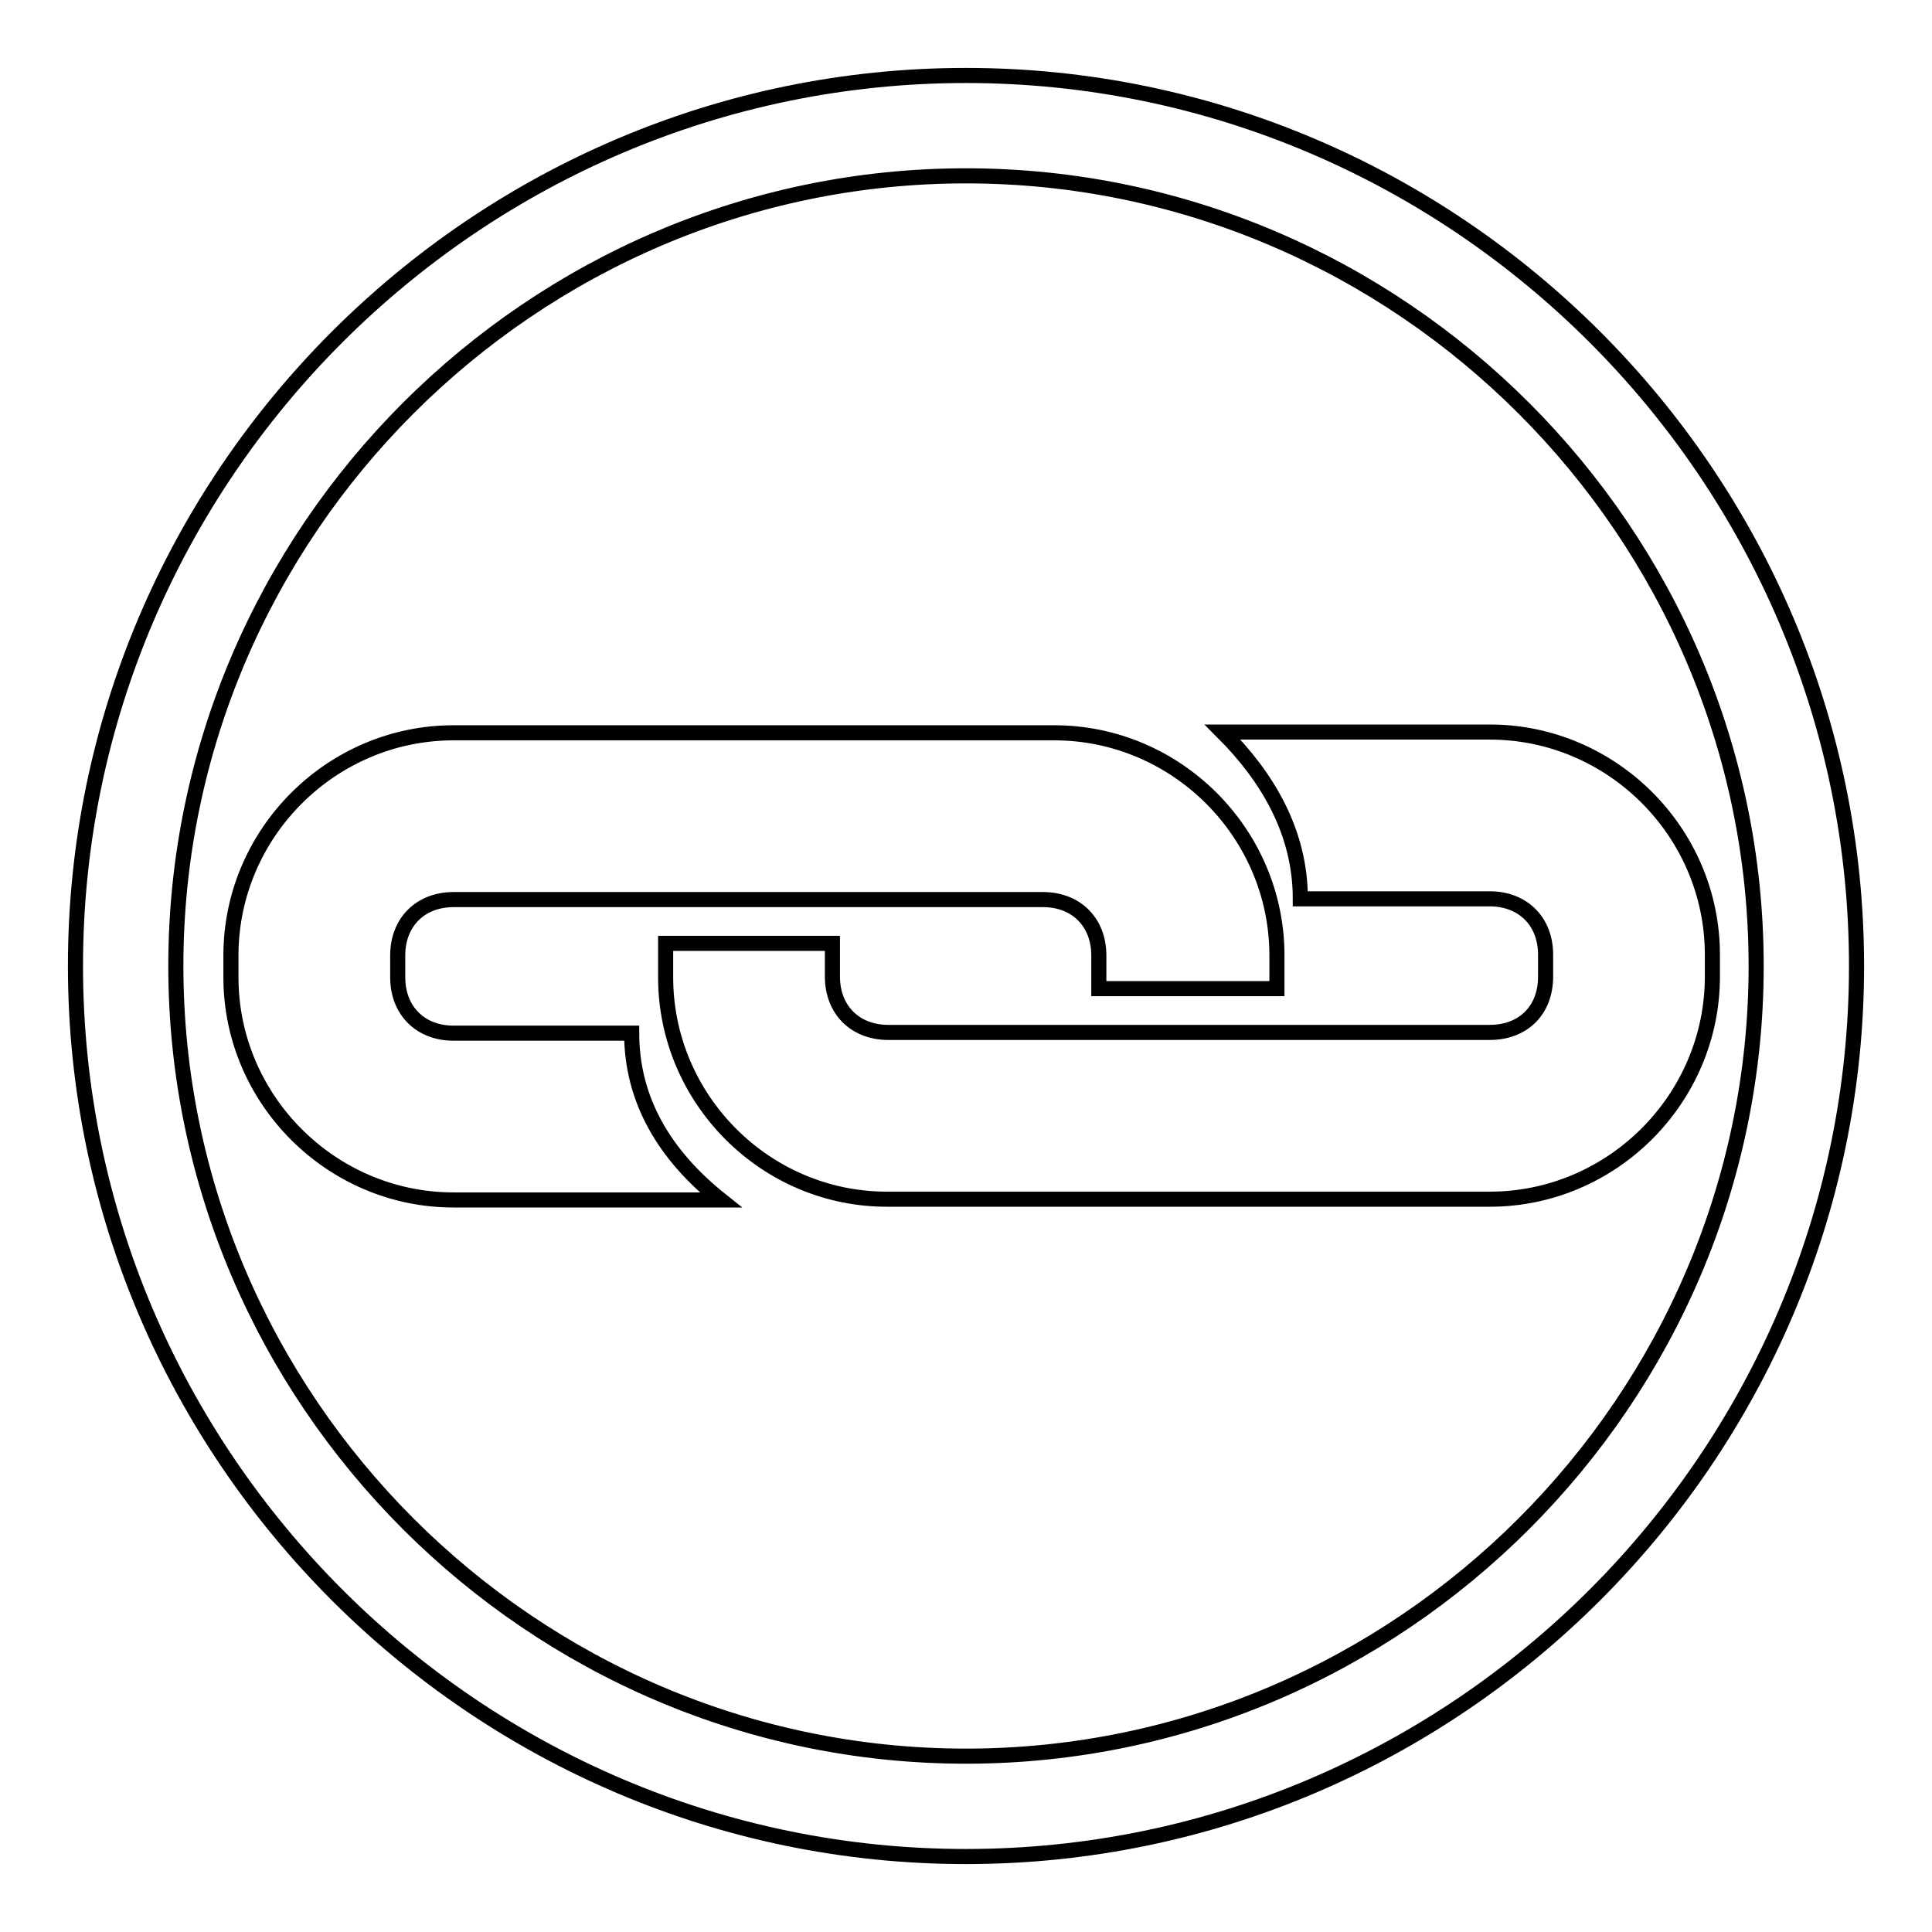 <?xml version="1.0" encoding="utf-8"?>
<!-- Svg Vector Icons : http://www.onlinewebfonts.com/icon -->
<!DOCTYPE svg PUBLIC "-//W3C//DTD SVG 1.1//EN" "http://www.w3.org/Graphics/SVG/1.1/DTD/svg11.dtd">
<svg version="1.1" xmlns="http://www.w3.org/2000/svg" xmlns:xlink="http://www.w3.org/1999/xlink" x="0px" y="0px" viewBox="0 0 256 256" enable-background="new 0 0 256 256" xml:space="preserve">
<g> <path stroke-width="2" fill-opacity="0" stroke="#000000"  d="M128,246c-64.9,0-118-53.1-118-118C10,63.1,63.1,10,128,10c64.9,0,118,53.1,118,118 C246,192.9,192.9,246,128,246z M128,23.3C70.5,23.3,23.3,70.5,23.3,128c0,57.5,47.2,104.7,104.7,104.7 c57.5,0,104.7-47.2,104.7-104.7C232.7,70.5,185.5,23.3,128,23.3z M30.6,129.5v-2.9c0-16.2,13.3-29.5,29.5-29.5h79.6 c16.2,0,29.5,13.3,29.5,29.5v2.9v1.5h-23.6v-1.5v-2.9c0-4.4-3-7.4-7.4-7.4h-1.5h-19.2h-28H60.1c-4.4,0-7.4,3-7.4,7.4v2.9 c0,4.4,3,7.4,7.4,7.4h23.6c0,8.9,4.4,16.2,11.8,22.1H60.1C43.9,159,30.6,145.7,30.6,129.5z M88.2,129.5v-2.9V125h22.1v1.5v2.9 c0,4.4,3,7.4,7.4,7.4h8.9h13.3h28h29.5c4.4,0,7.4-2.9,7.4-7.4v-2.9c0-4.4-3-7.4-7.4-7.4h-25.1c0-8.9-4.4-16.2-10.3-22.1h35.4 c16.2,0,29.5,13.3,29.5,29.5v2.9c0,16.2-13.3,29.5-29.5,29.5h-79.7C101.5,159,88.2,145.7,88.2,129.5z"/></g>
</svg>